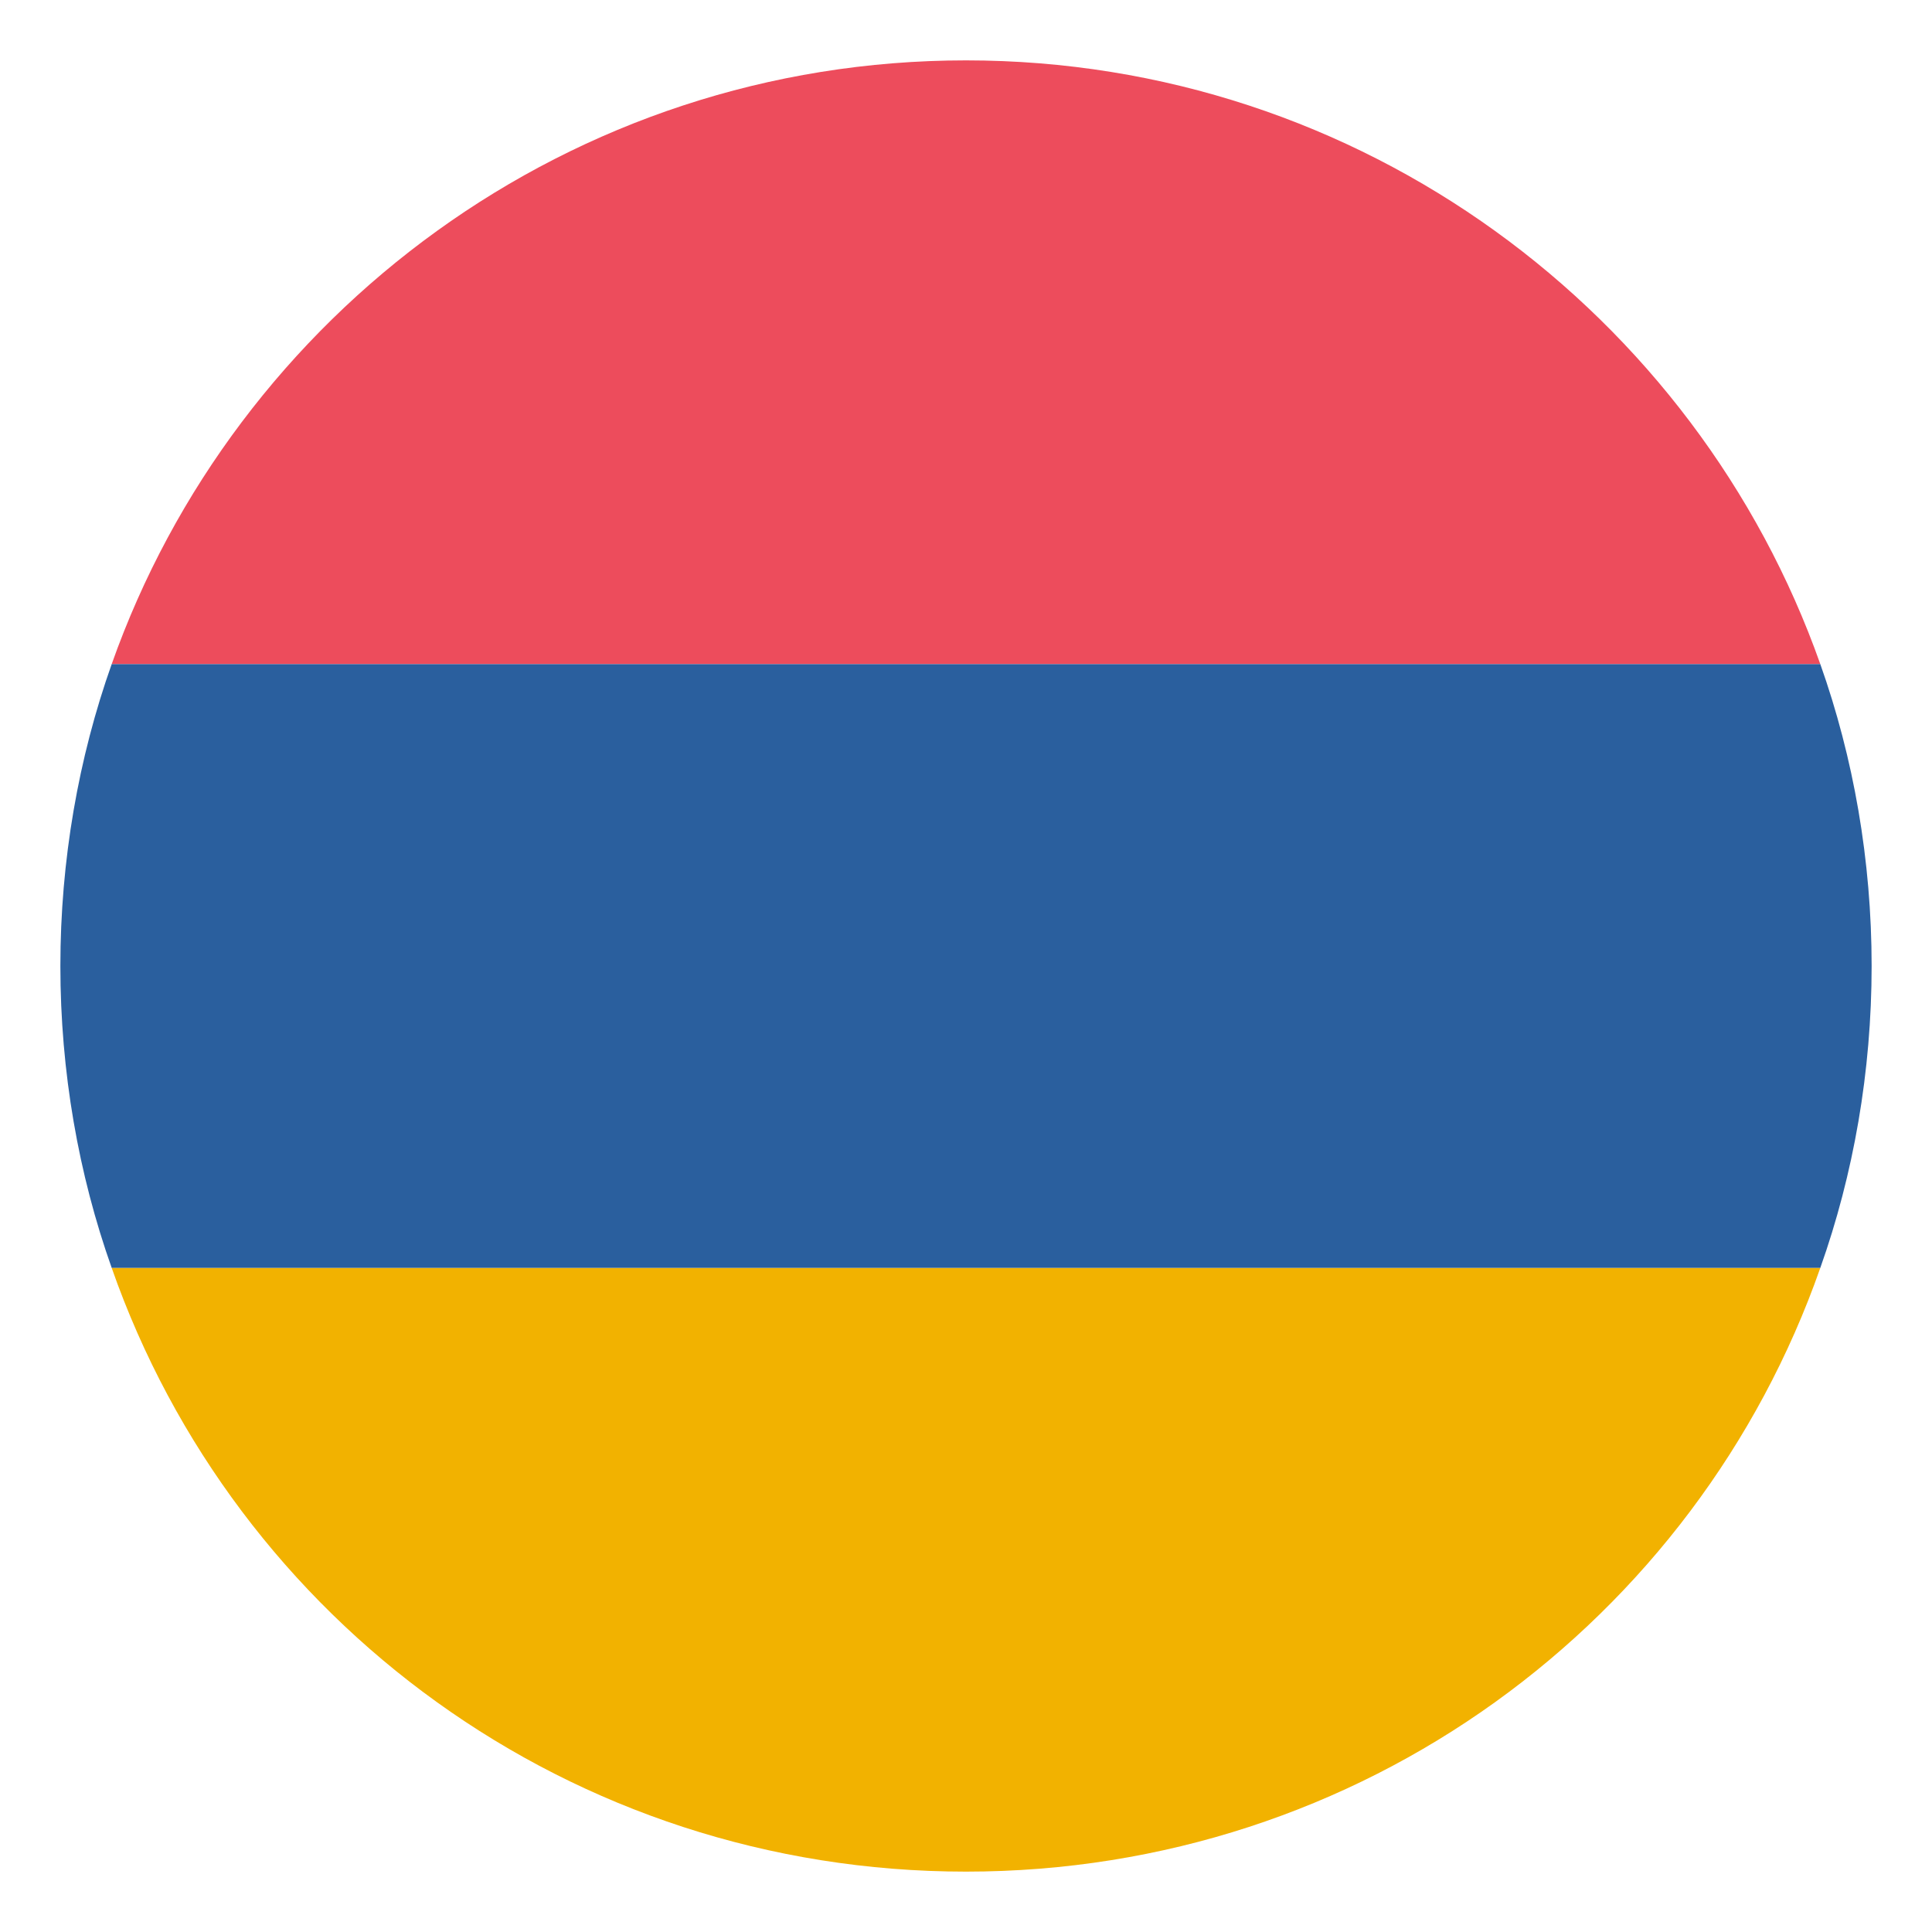 <svg xmlns="http://www.w3.org/2000/svg" width="128" height="128" viewBox="0 0 64 64">
	<path fill="#ed4c5c" d="M32 2C18.9 2 7.8 10.4 3.7 22h56.6C56.2 10.4 45.1 2 32 2" />
	<path fill="#f2b200" d="M32 62c13.1 0 24.2-8.3 28.3-20H3.7C7.8 53.7 18.9 62 32 62" />
	<path fill="#2a5f9e" d="M3.7 22C2.6 25.1 2 28.5 2 32s.6 6.9 1.7 10h56.6c1.1-3.1 1.7-6.5 1.7-10s-.6-6.9-1.7-10z" />
</svg>
